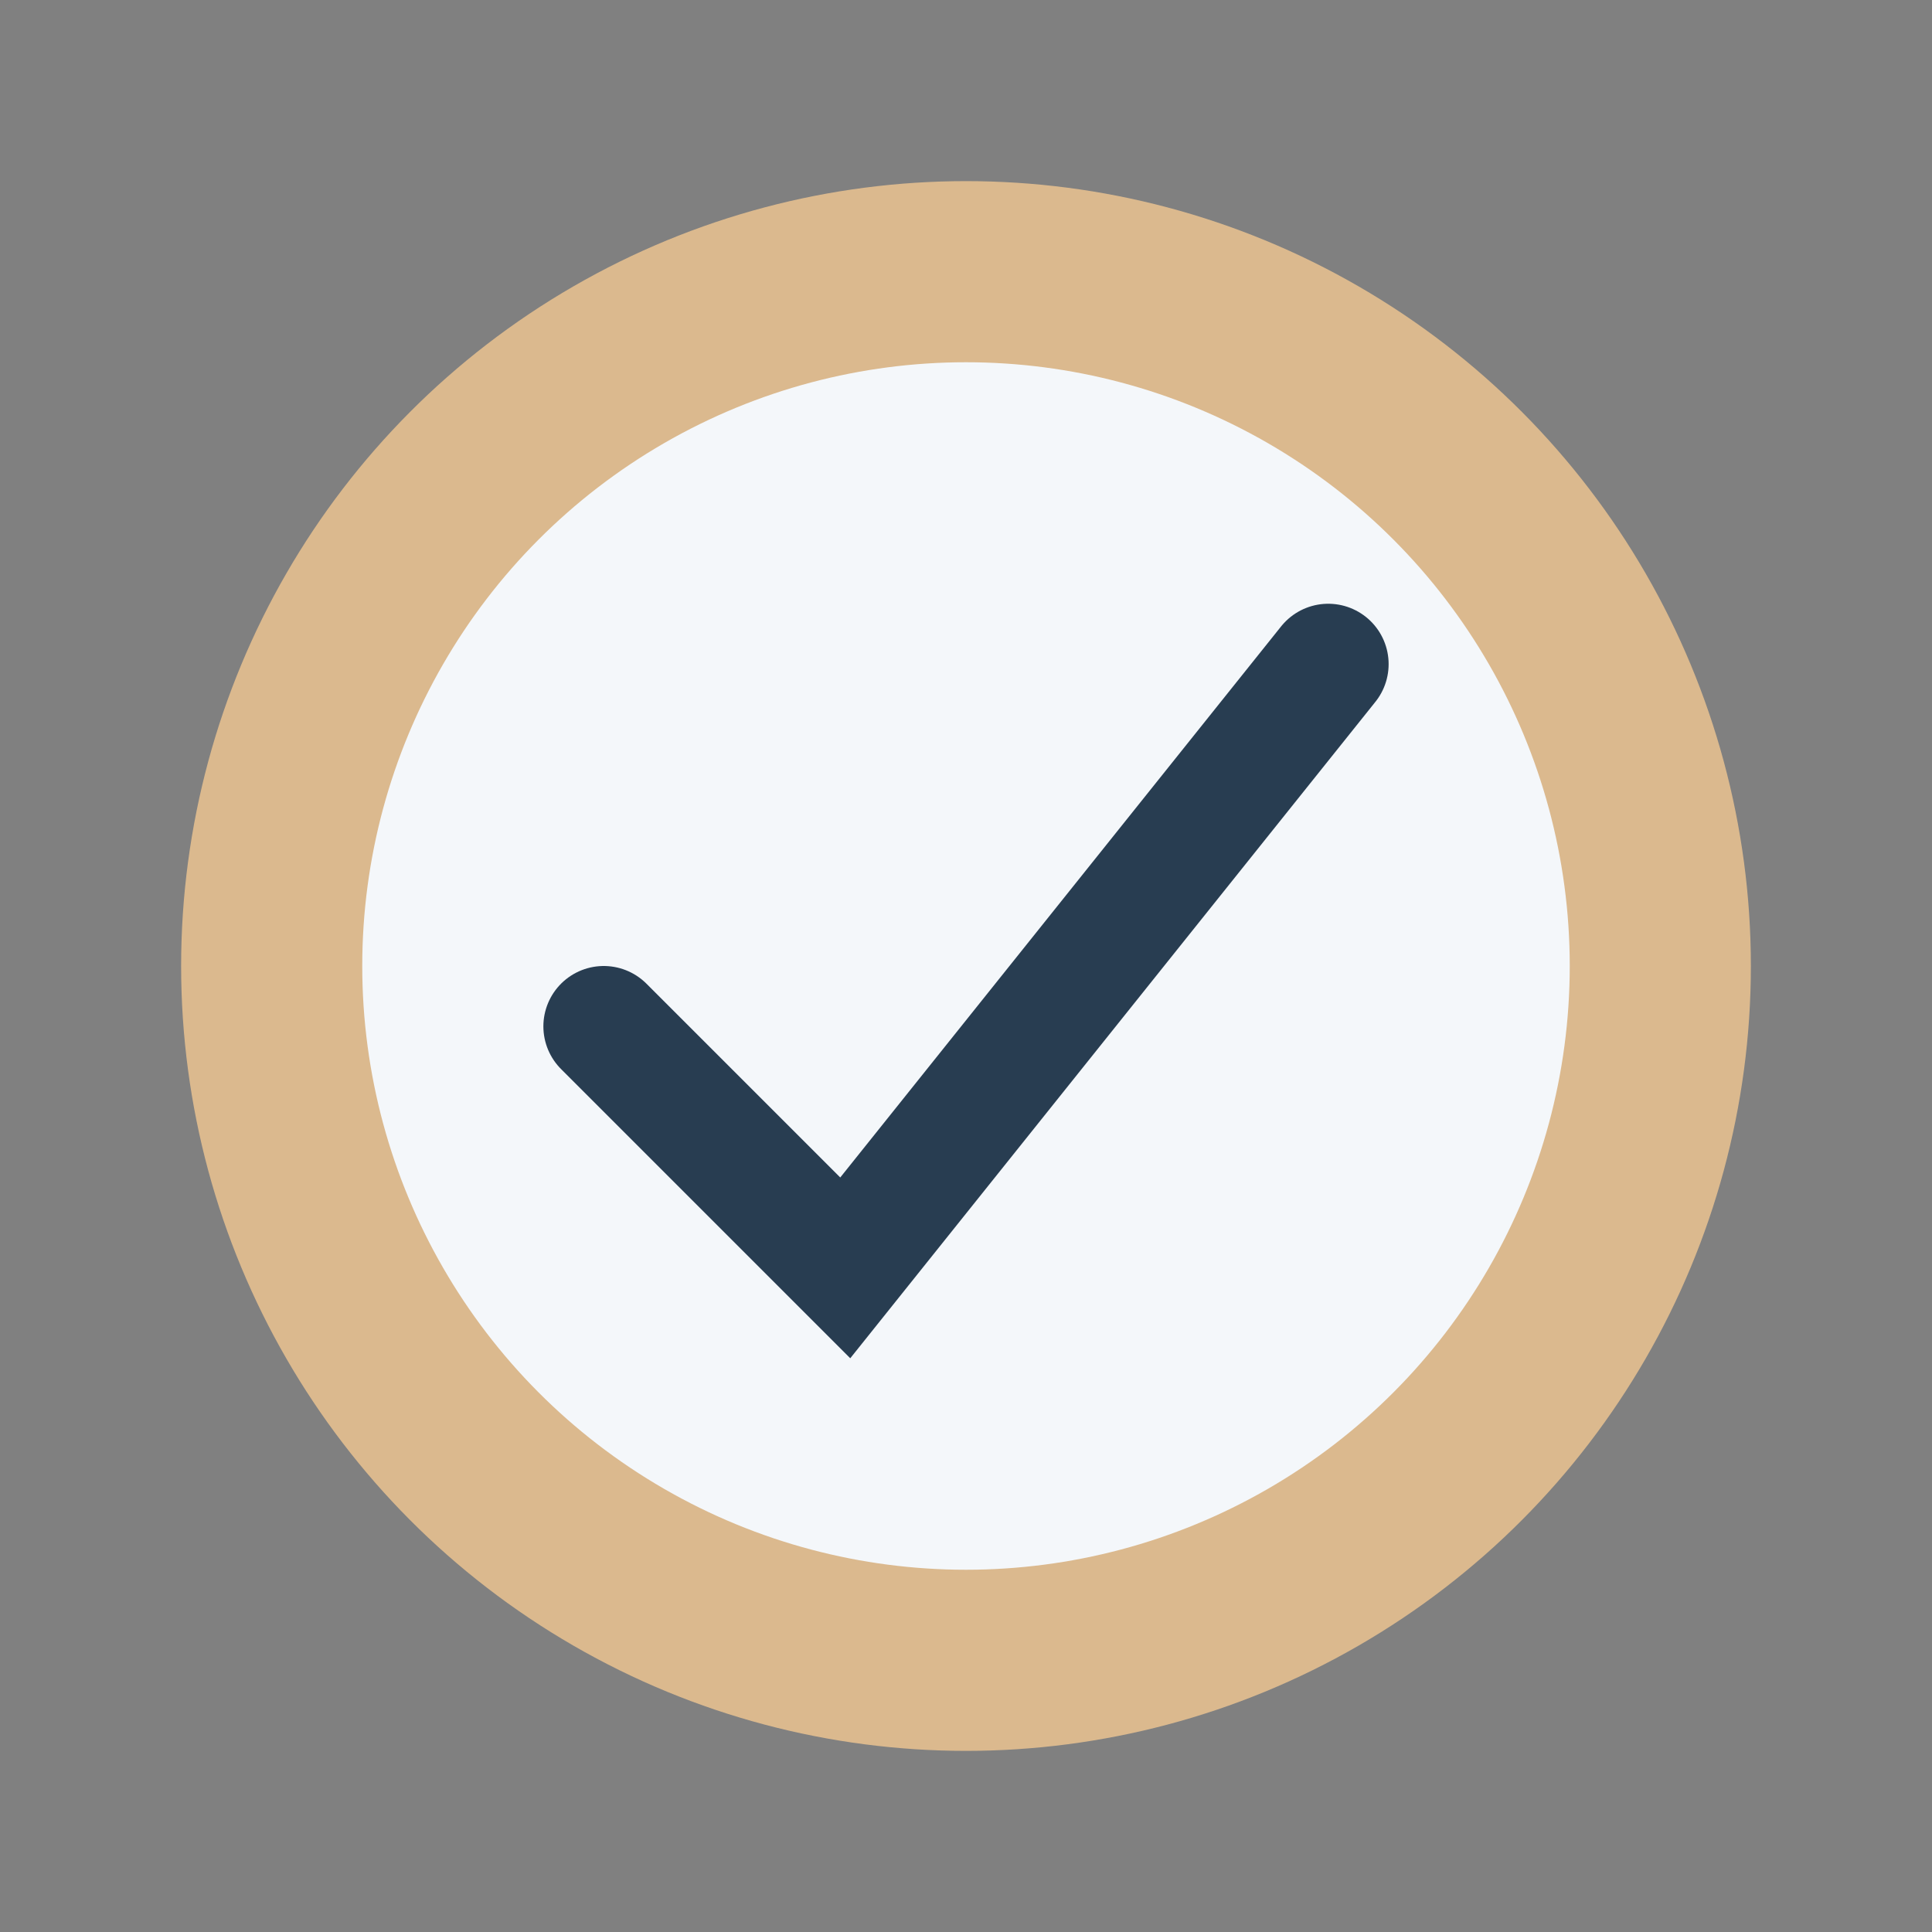 <?xml version="1.0" encoding="UTF-8"?>
<svg xmlns="http://www.w3.org/2000/svg" width="32" height="32" viewBox="0 0 32 32"><rect x="0" y="0" width="32" height="32" fill="#808080" stroke="none"/><circle cx="16" cy="16" r="13" fill="#DBB98E"/><circle cx="16" cy="16" r="10" fill="#F4F7FA"/><path d="M10 17l4 4 8-10" stroke="#283D51" stroke-width="2" fill="none" stroke-linecap="round"/></svg>